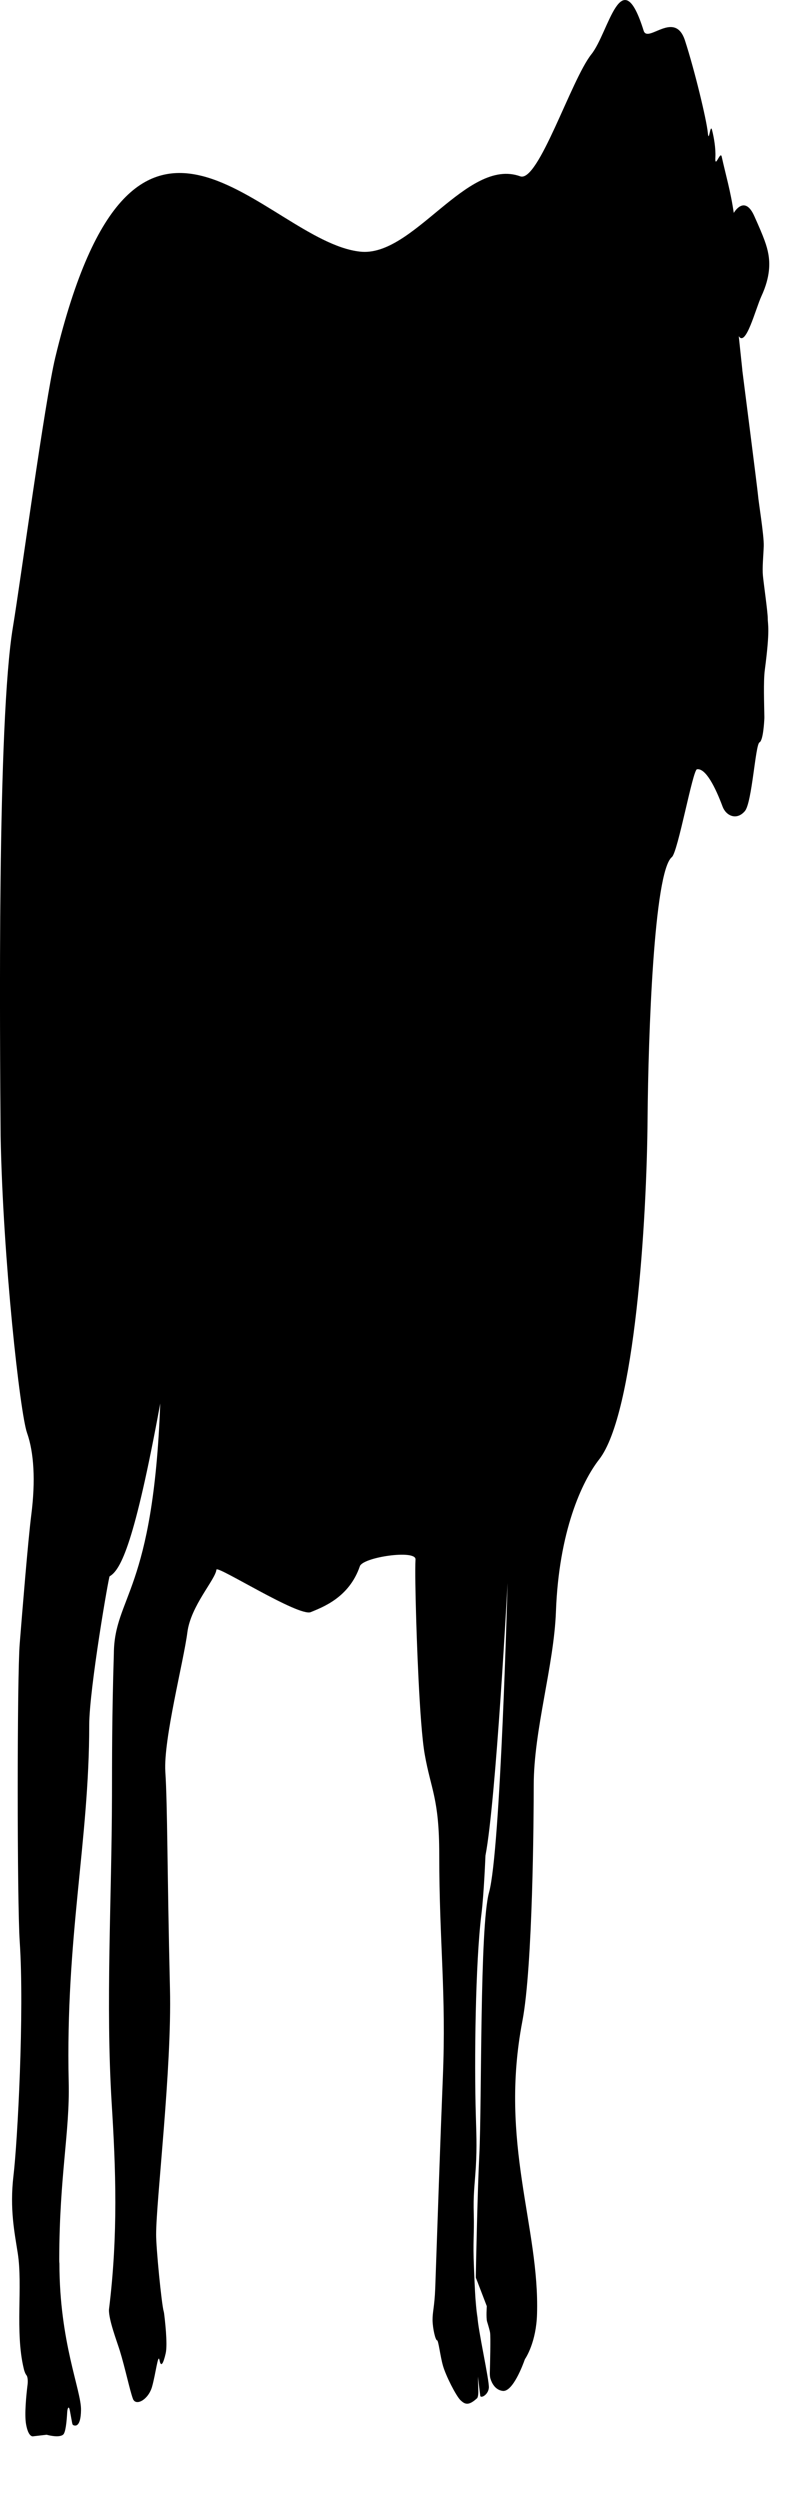 <?xml version="1.0" encoding="utf-8"?>
<svg xmlns="http://www.w3.org/2000/svg" fill="none" height="100%" overflow="visible" preserveAspectRatio="none" style="display: block;" viewBox="0 0 9 28" width="100%">
<path d="M8.551 6.452C8.542 6.354 8.556 6.231 8.56 6.116C8.564 5.998 8.501 5.62 8.496 5.548C8.49 5.477 8.328 4.212 8.32 4.149C8.32 4.149 8.32 4.146 8.32 4.143L8.28 3.765C8.359 3.891 8.468 3.461 8.534 3.317C8.635 3.099 8.629 2.945 8.612 2.847C8.595 2.752 8.564 2.664 8.454 2.42C8.344 2.173 8.224 2.385 8.224 2.385C8.189 2.142 8.135 1.964 8.089 1.755C8.073 1.683 8.01 1.904 8.018 1.76C8.023 1.66 8.001 1.537 7.982 1.462C7.96 1.365 7.946 1.62 7.933 1.485C7.919 1.342 7.786 0.788 7.677 0.453C7.563 0.106 7.26 0.49 7.214 0.344C6.963 -0.459 6.824 0.364 6.628 0.608C6.401 0.894 6.034 2.047 5.831 1.975C5.232 1.757 4.629 2.89 4.032 2.818C2.973 2.698 1.515 0.283 0.619 4.006C0.504 4.484 0.226 6.535 0.145 7.022C-0.032 8.083 -0.001 11.57 0.007 12.723C0.033 14.111 0.225 15.828 0.303 16.049C0.381 16.27 0.399 16.585 0.351 16.964C0.314 17.253 0.249 18.059 0.221 18.409C0.191 18.767 0.191 21.302 0.221 21.747C0.274 22.538 0.196 23.992 0.151 24.368C0.107 24.743 0.164 25.01 0.199 25.237C0.256 25.601 0.168 26.117 0.265 26.524C0.275 26.57 0.288 26.593 0.299 26.607C0.31 26.622 0.314 26.668 0.309 26.708C0.294 26.828 0.273 27.043 0.292 27.152C0.32 27.31 0.375 27.287 0.375 27.287L0.522 27.27H0.523C0.534 27.273 0.658 27.307 0.706 27.27C0.735 27.25 0.747 27.126 0.753 27.02C0.756 26.963 0.773 26.946 0.782 26.994L0.808 27.135C0.811 27.149 0.815 27.161 0.819 27.161C0.84 27.172 0.905 27.192 0.908 26.994C0.913 26.776 0.666 26.237 0.666 25.351C0.664 25.337 0.664 25.32 0.664 25.3C0.666 24.368 0.783 23.883 0.77 23.324C0.733 21.692 1 20.626 1 19.321C1 18.917 1.224 17.626 1.229 17.655C1.355 17.583 1.51 17.276 1.796 15.719C1.718 17.833 1.281 17.879 1.276 18.521C1.254 19.241 1.256 19.708 1.255 20.118C1.252 21.285 1.183 22.435 1.252 23.562C1.297 24.288 1.326 25.022 1.221 25.87C1.219 25.985 1.307 26.215 1.342 26.326C1.401 26.516 1.456 26.779 1.49 26.868C1.523 26.954 1.663 26.877 1.704 26.733C1.745 26.59 1.772 26.349 1.788 26.435C1.804 26.521 1.831 26.473 1.857 26.358C1.881 26.255 1.847 25.971 1.839 25.91C1.837 25.902 1.837 25.896 1.835 25.89C1.811 25.81 1.748 25.168 1.75 25.024C1.75 24.646 1.927 23.169 1.905 22.277C1.873 20.935 1.878 20.239 1.853 19.843C1.831 19.482 2.058 18.61 2.1 18.283C2.138 17.985 2.413 17.695 2.426 17.58C2.432 17.529 3.353 18.114 3.484 18.056C3.612 18.002 3.912 17.896 4.033 17.543C4.067 17.44 4.663 17.354 4.657 17.466C4.651 17.575 4.657 17.879 4.663 18.076C4.668 18.271 4.7 19.307 4.76 19.648C4.83 20.046 4.923 20.144 4.923 20.769C4.923 21.77 5.003 22.312 4.963 23.278C4.933 24.021 4.907 24.798 4.878 25.63C4.87 25.836 4.847 25.893 4.848 25.988C4.85 26.085 4.881 26.212 4.898 26.212C4.915 26.212 4.933 26.387 4.965 26.498C4.997 26.61 5.111 26.834 5.161 26.883C5.209 26.928 5.25 26.951 5.348 26.86C5.356 26.851 5.362 26.817 5.361 26.782C5.358 26.691 5.357 26.619 5.357 26.619C5.357 26.619 5.378 26.802 5.383 26.834C5.388 26.865 5.471 26.825 5.479 26.745C5.486 26.665 5.355 26.085 5.351 25.942L5.334 25.512L5.456 25.83C5.456 25.83 5.447 25.959 5.459 26.002C5.477 26.06 5.491 26.111 5.493 26.128C5.5 26.172 5.493 26.475 5.49 26.579C5.49 26.605 5.492 26.627 5.497 26.642C5.511 26.688 5.548 26.768 5.634 26.779C5.748 26.794 5.864 26.478 5.88 26.432C5.881 26.43 5.883 26.427 5.883 26.424C5.899 26.401 6.01 26.226 6.019 25.919C6.049 24.941 5.593 24.006 5.855 22.636C5.972 22.025 5.982 20.345 5.982 19.995C5.982 19.375 6.209 18.656 6.231 18.048C6.264 17.156 6.519 16.597 6.716 16.345C7.115 15.831 7.25 13.669 7.258 12.522C7.266 11.593 7.329 9.764 7.53 9.6C7.598 9.546 7.764 8.622 7.812 8.616C7.91 8.602 8.019 8.82 8.099 9.035C8.138 9.138 8.257 9.193 8.349 9.084C8.429 8.989 8.466 8.341 8.512 8.315C8.554 8.295 8.565 8.086 8.567 8.043C8.567 8.037 8.567 8.034 8.567 8.029C8.565 7.882 8.555 7.633 8.572 7.504C8.633 7.039 8.605 7.002 8.605 6.928C8.605 6.853 8.559 6.538 8.55 6.44L8.551 6.452ZM5.372 24.138C5.353 24.505 5.335 25.357 5.333 25.492C5.333 25.503 5.333 25.518 5.334 25.526L5.351 25.956C5.325 25.793 5.318 25.523 5.312 25.392C5.299 25.105 5.316 25.024 5.31 24.801C5.304 24.577 5.317 24.514 5.333 24.273C5.347 24.035 5.338 23.88 5.333 23.691C5.315 23.086 5.328 21.982 5.396 21.437C5.424 21.213 5.441 20.783 5.441 20.783C5.559 20.175 5.689 17.73 5.689 17.73C5.689 17.73 5.611 20.732 5.481 21.196C5.375 21.578 5.402 23.522 5.372 24.141V24.138Z" fill="#797B79" id="Vector" style="fill:#797B79;fill:color(display-p3 0.474 0.484 0.476);fill-opacity:1;"/>
</svg>